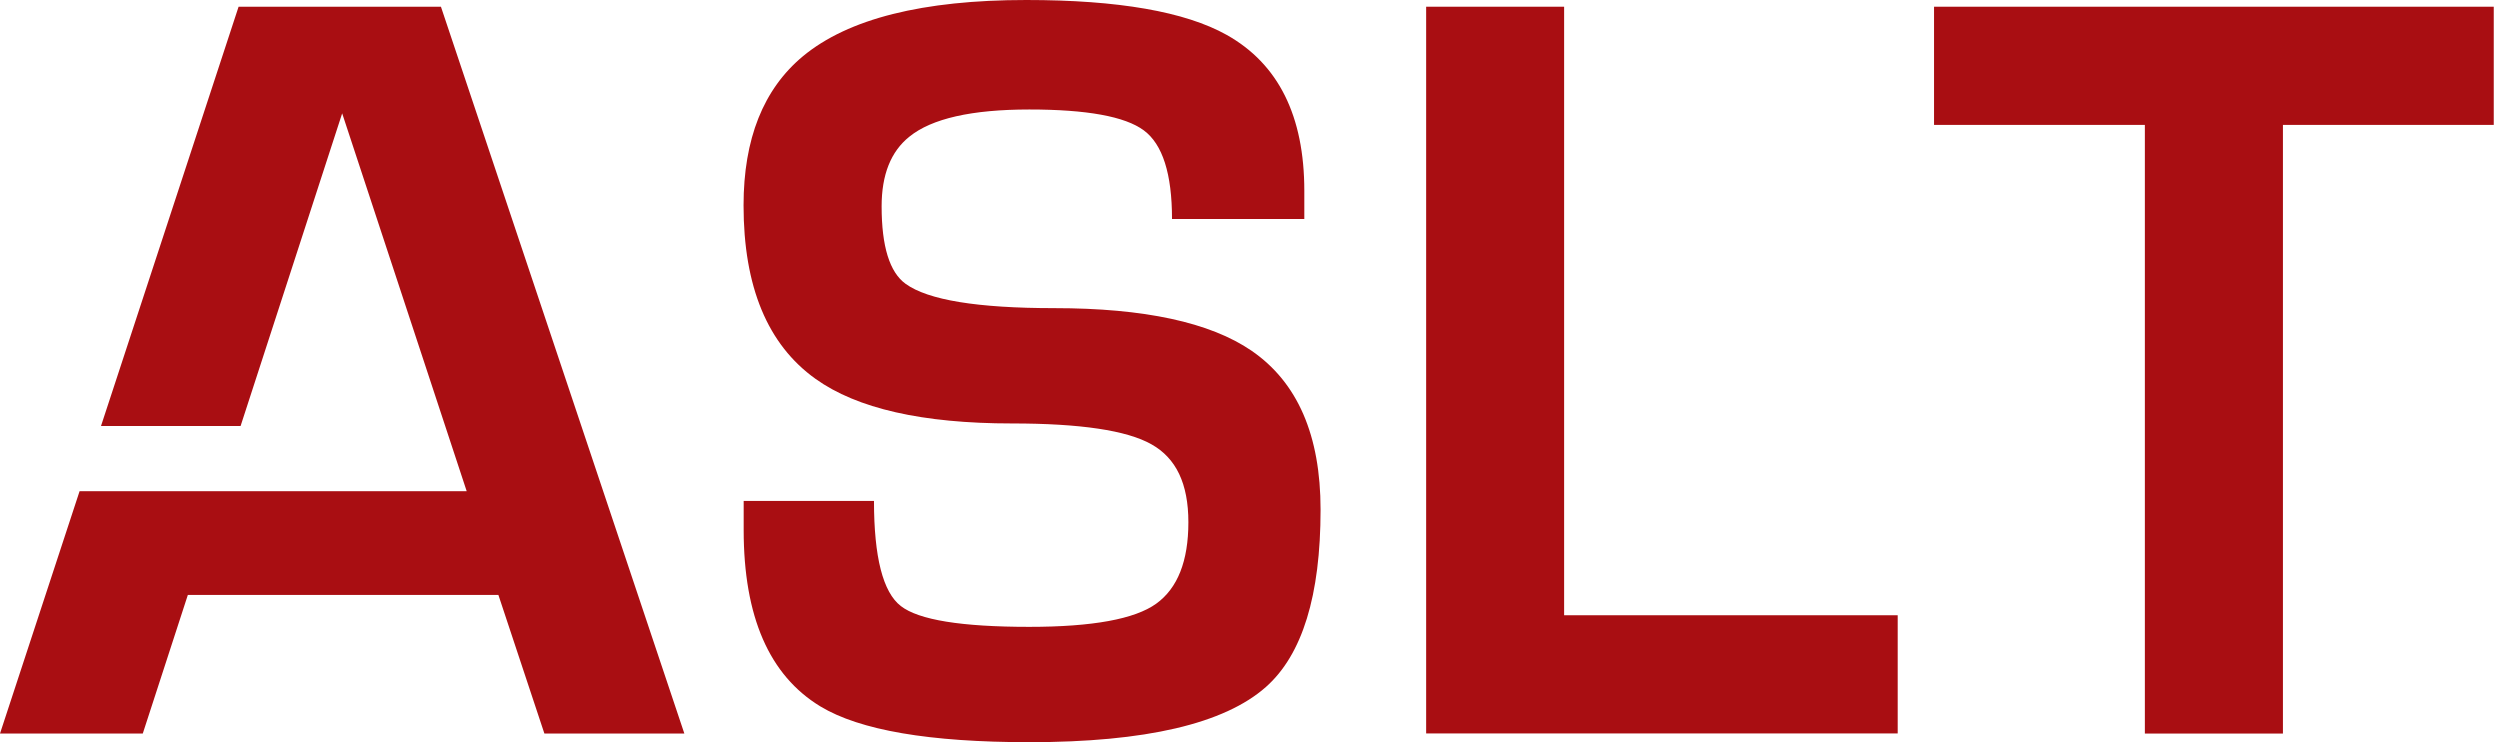 <?xml version="1.0" encoding="UTF-8"?> <svg xmlns="http://www.w3.org/2000/svg" width="128" height="38" viewBox="0 0 128 38" fill="none"><path d="M38.076 25.648H44.748C44.748 28.524 45.206 30.322 46.122 31.029C47.038 31.742 49.232 32.095 52.697 32.095C55.933 32.095 58.103 31.699 59.2 30.907C60.296 30.115 60.845 28.726 60.845 26.739C60.845 24.752 60.212 23.454 58.953 22.748C57.693 22.035 55.312 21.681 51.811 21.681C47.231 21.681 43.88 20.919 41.753 19.396C39.3 17.641 38.07 14.68 38.07 10.518C38.07 7.111 39.083 4.564 41.114 2.876C43.434 0.957 47.249 0 52.546 0C57.259 0 60.676 0.597 62.803 1.785C65.455 3.272 66.781 5.935 66.781 9.774V11.212H60.007C60.007 8.897 59.525 7.386 58.561 6.673C57.596 5.96 55.638 5.606 52.697 5.606C49.756 5.606 47.707 6.069 46.562 6.996C45.61 7.757 45.139 8.945 45.139 10.566C45.139 12.62 45.549 13.942 46.369 14.533C47.514 15.362 50.051 15.777 53.974 15.777C58.585 15.777 61.954 16.502 64.081 17.958C66.438 19.579 67.613 22.291 67.613 26.093C67.613 30.493 66.679 33.521 64.816 35.172C62.689 37.056 58.651 38 52.697 38C47.592 38 44.025 37.391 42 36.166C39.384 34.575 38.076 31.571 38.076 27.135V25.648Z" fill="#A90E12"></path><path d="M80.083 0.344V31.501H97.162V37.552H73.019V0.344H80.083Z" fill="#A90E12"></path><path d="M116.886 6.395V37.558H109.817V6.395H99.023V0.344H127.68V6.395H116.886Z" fill="#A90E12"></path><path d="M22.576 0.344H12.216L5.171 21.812H12.318L17.519 5.804L23.895 25.151H13.674H11.24H4.074L0 37.558H7.31L9.618 30.459H25.517L27.873 37.558H35.039L22.576 0.344Z" fill="#A90E12"></path></svg> 